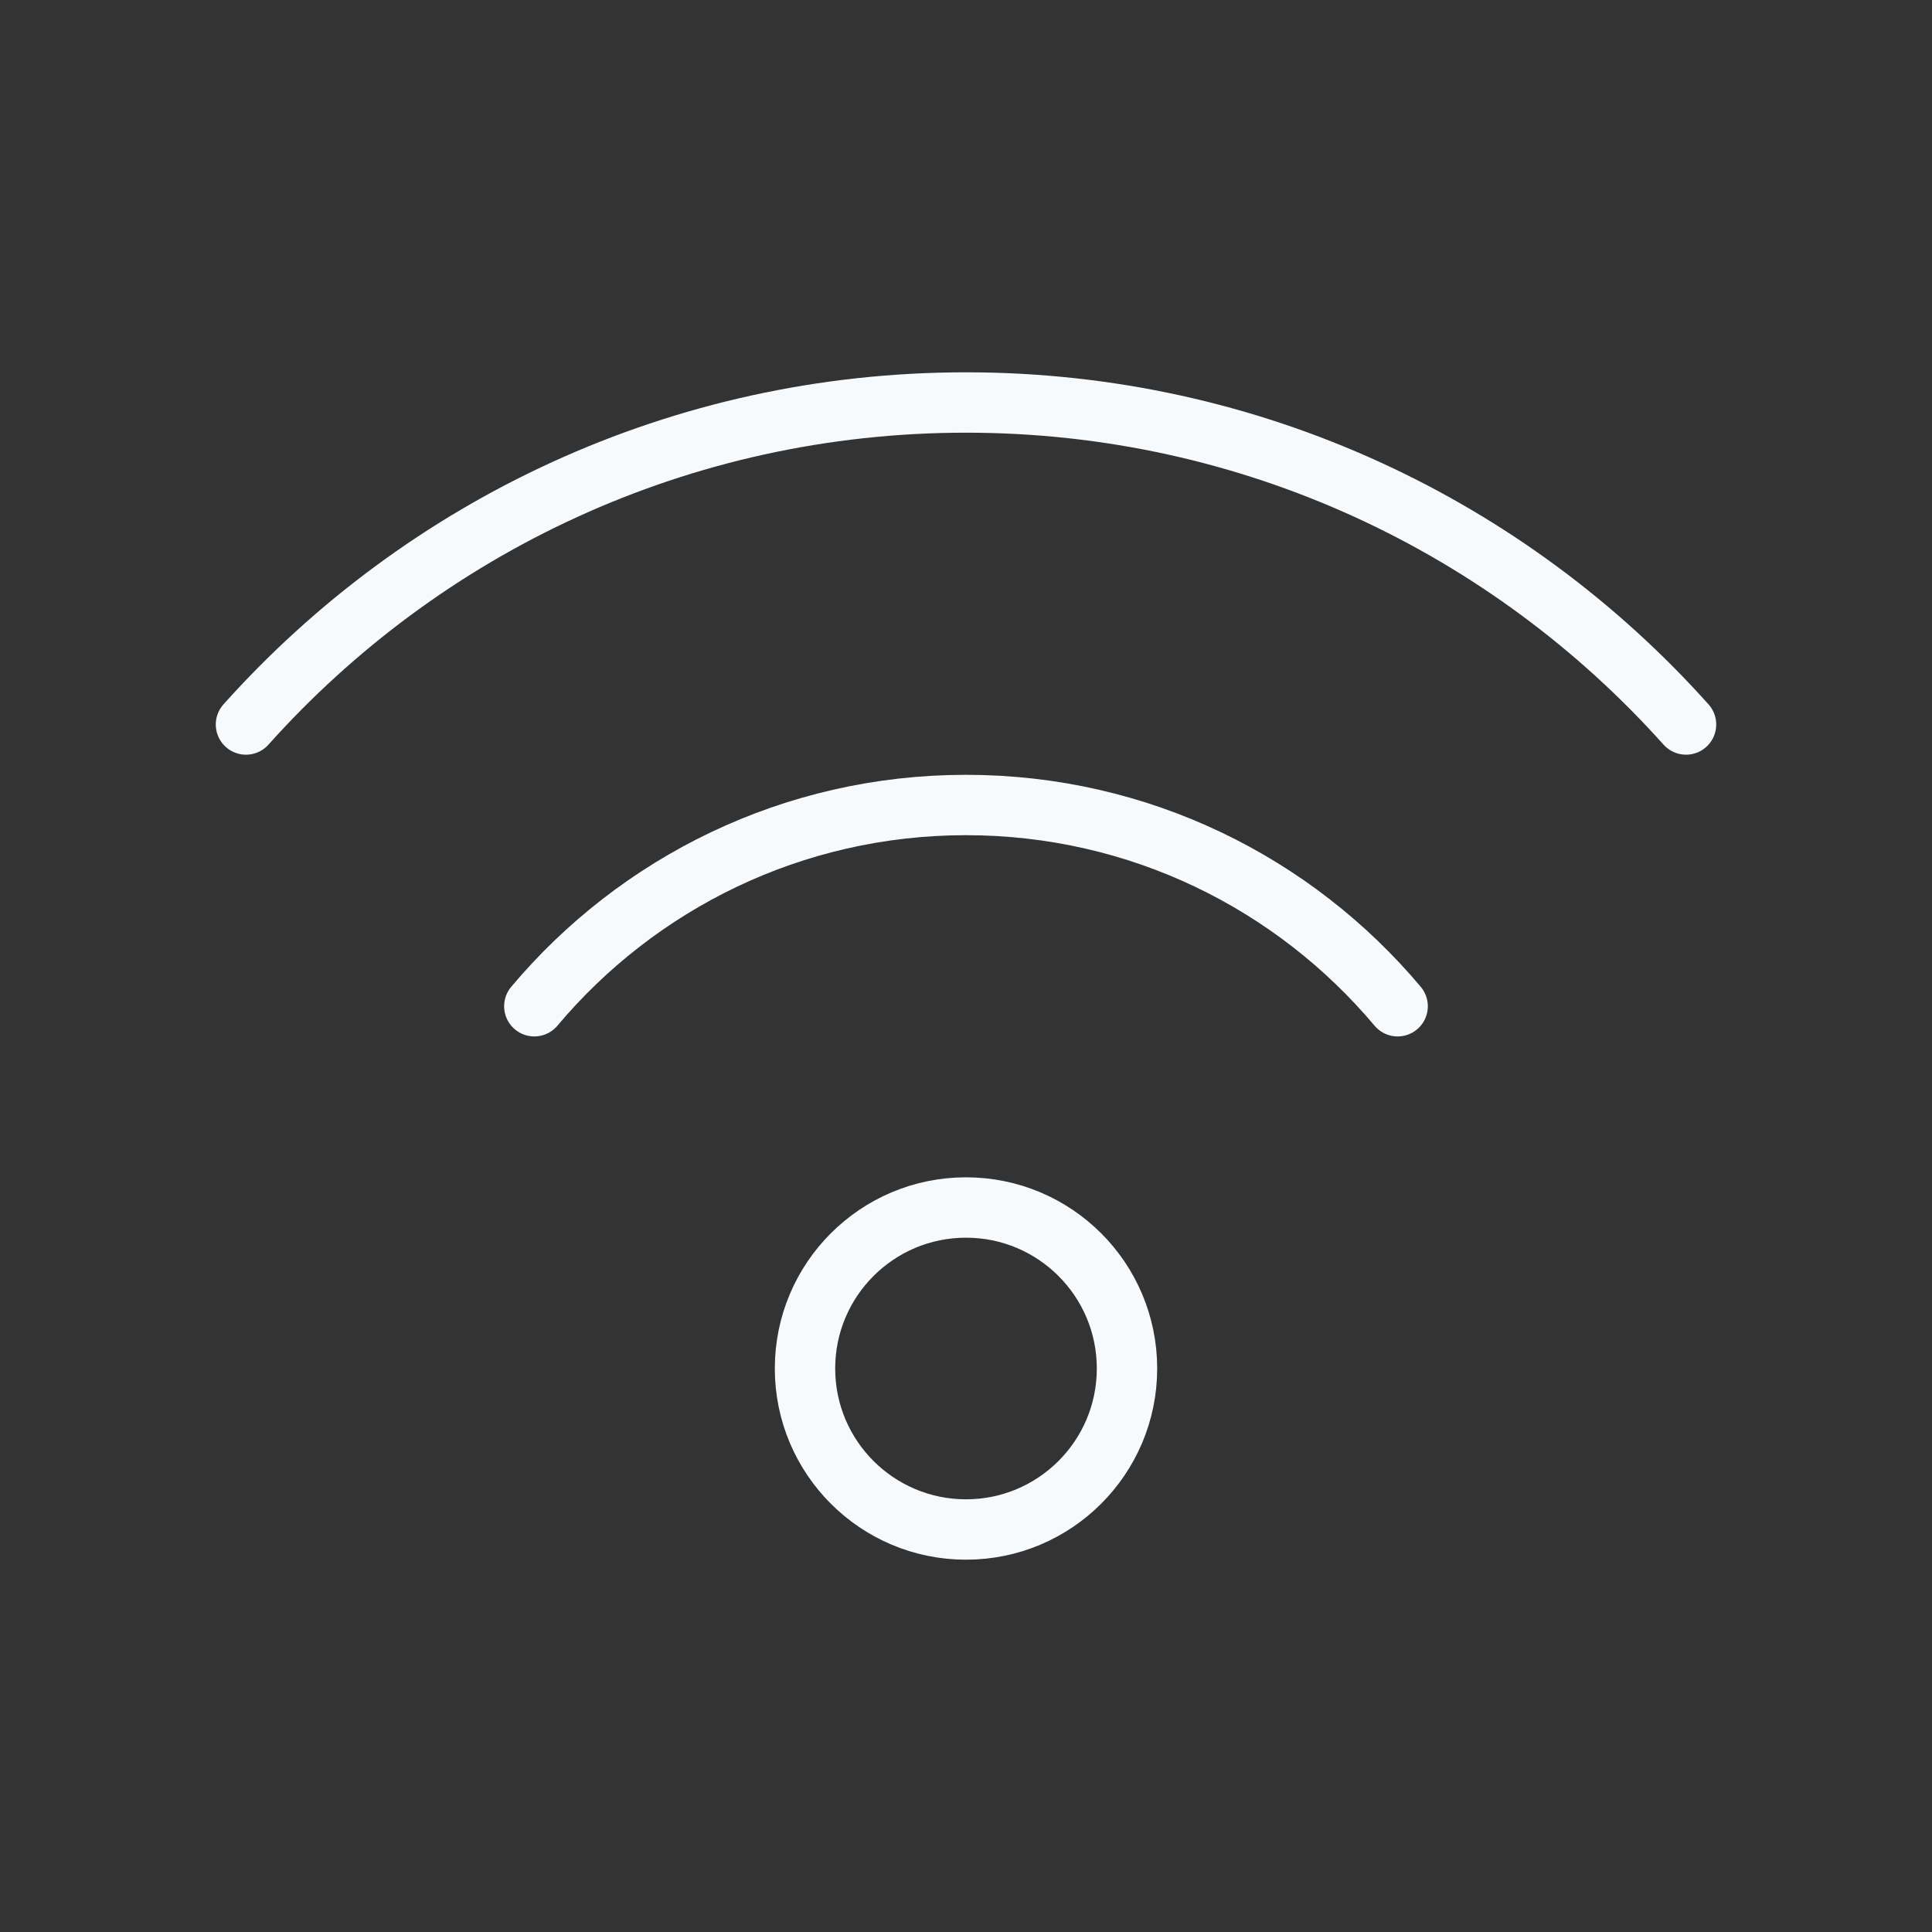 <svg width="48" height="48" viewBox="0 0 48 48" fill="none" xmlns="http://www.w3.org/2000/svg">
<rect x="0" y="0" width="48" height="48" fill="#333333" stroke="none"/>
<path d="M34.724 25C32.156 21.943 28.305 20 24 20C19.695 20 15.844 21.943 13.275 25M41.889 18C37.494 13.09 31.108 10 24 10C16.892 10 10.506 13.09 6.111 18M28 34C28 36.209 26.209 38 24 38C21.791 38 20 36.209 20 34C20 31.791 21.791 30 24 30C26.209 30 28 31.791 28 34Z" stroke="#F7FAFC" stroke-width="1.5" stroke-linecap="round"/>
</svg>
